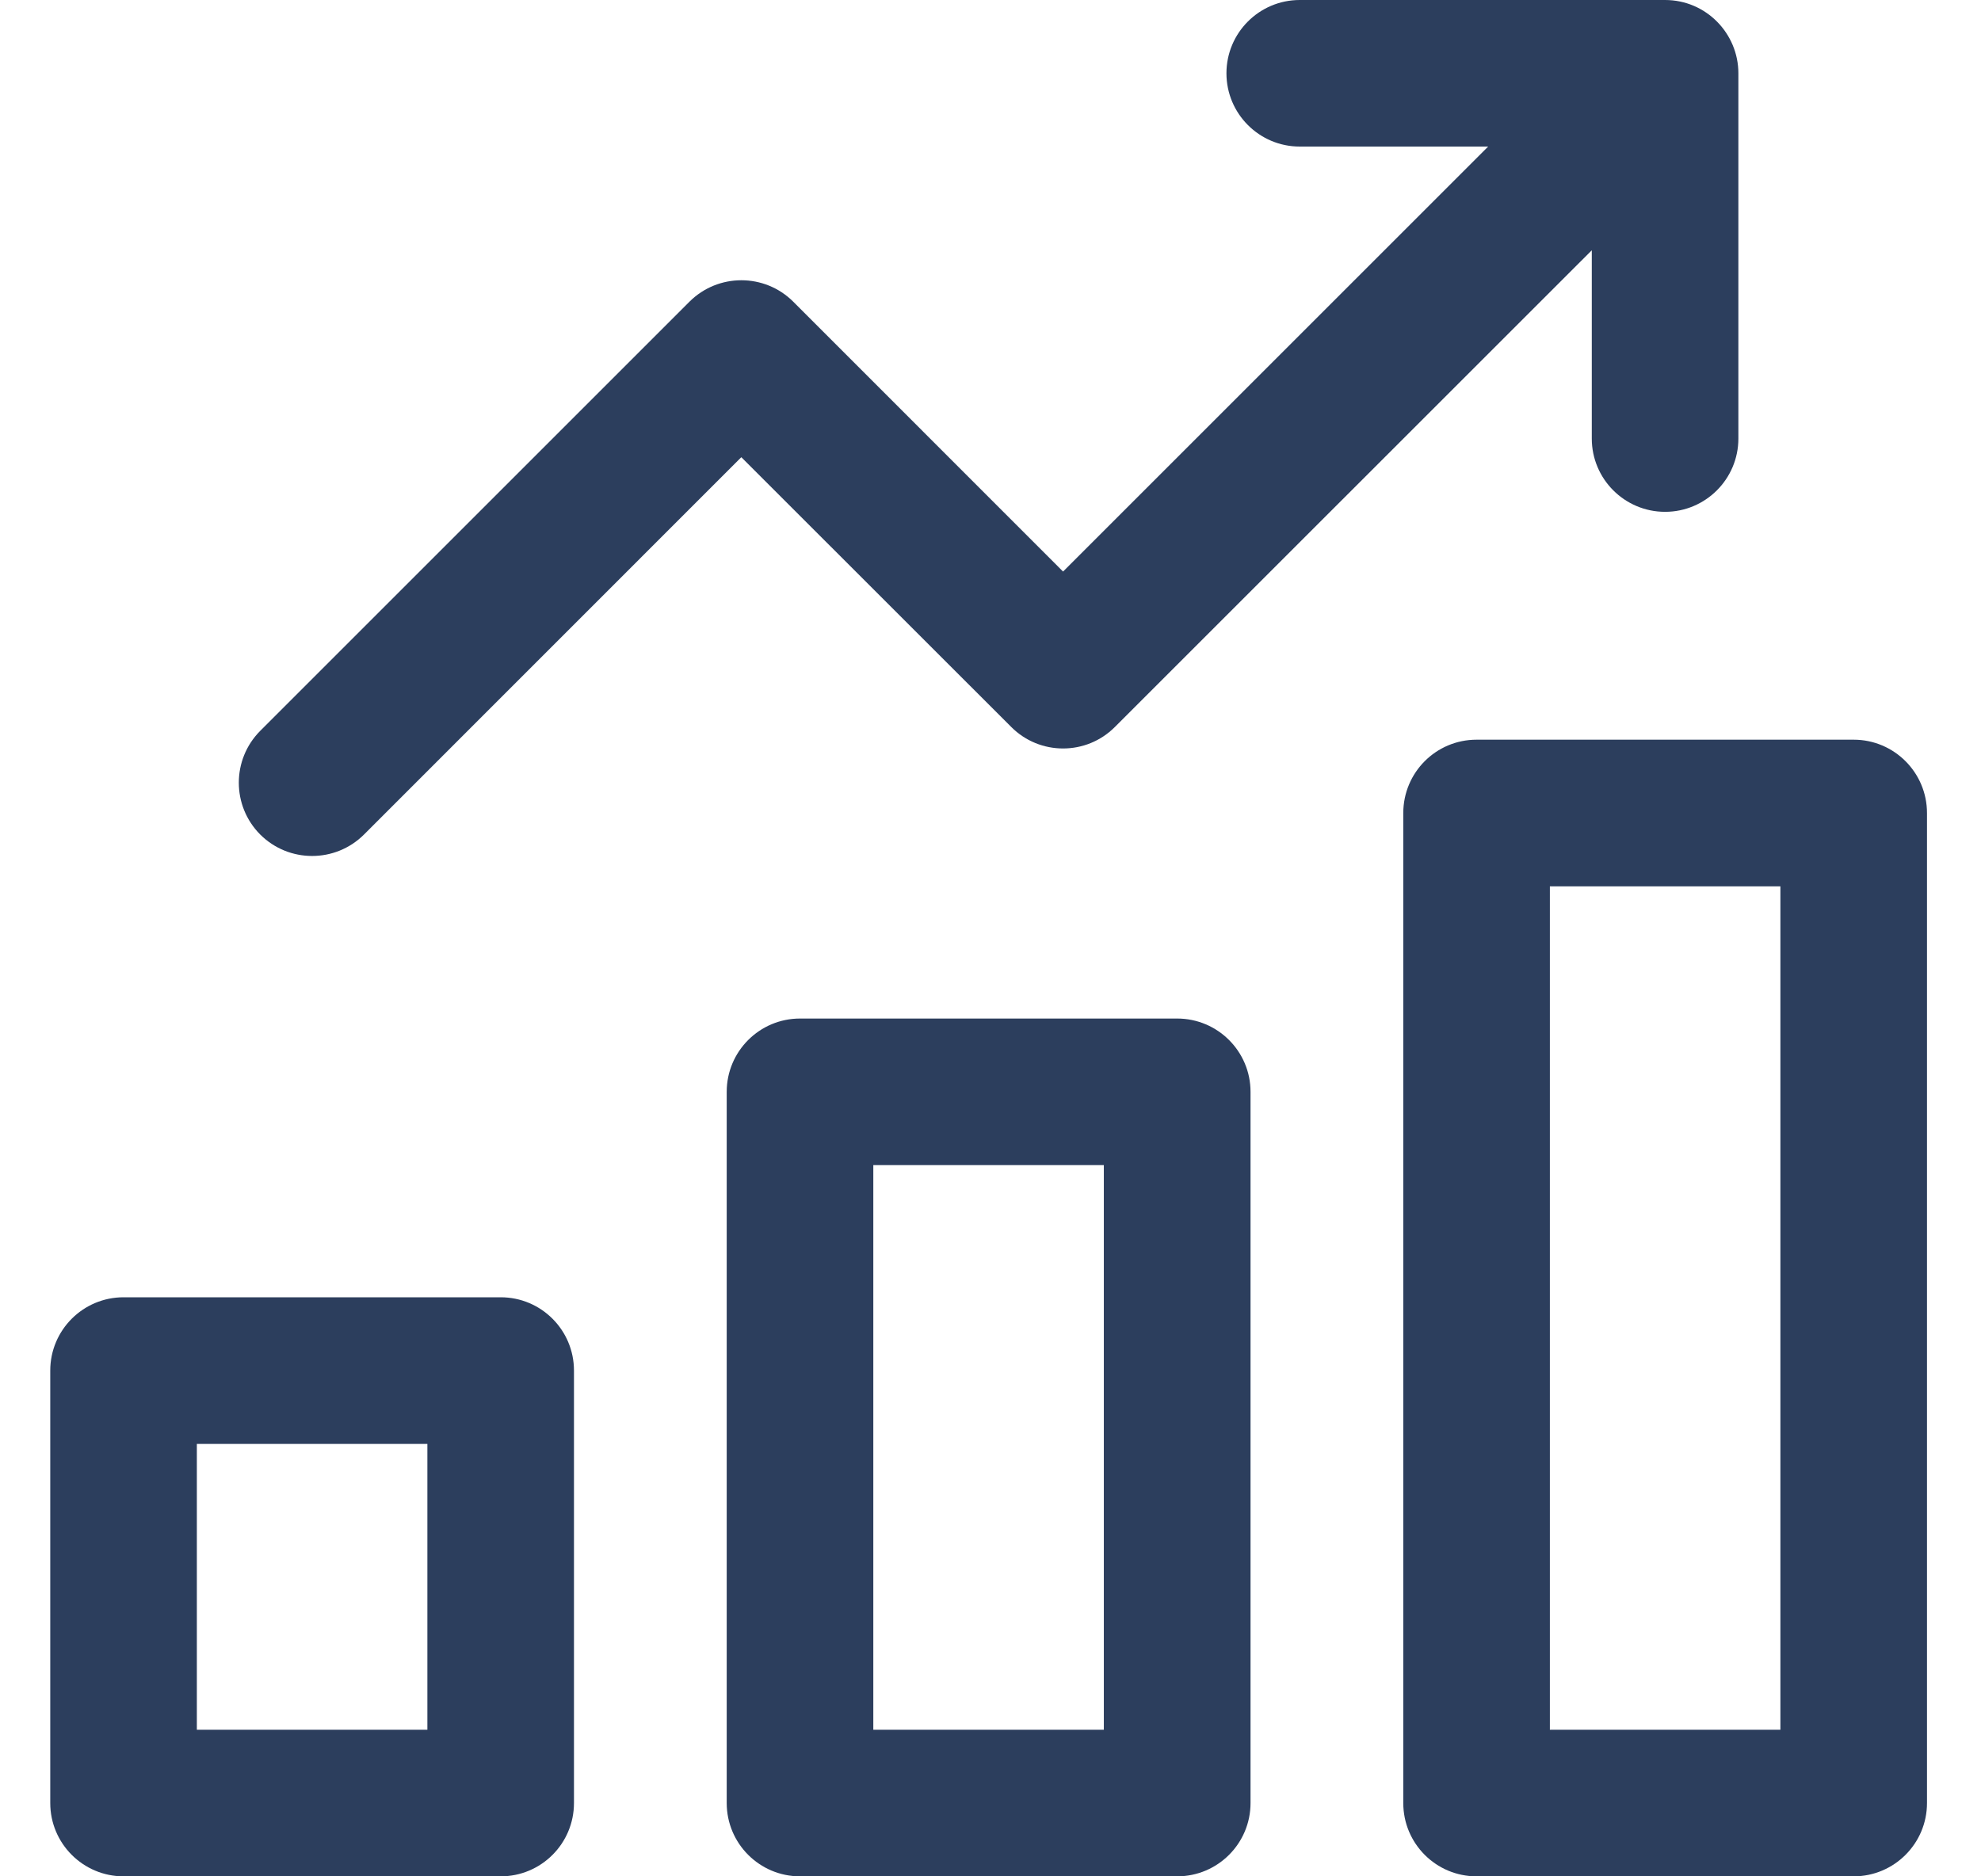 <svg width="19" height="18" viewBox="0 0 19 18" fill="none" xmlns="http://www.w3.org/2000/svg">
<g clip-path="url(#clip0_1117_3079)">
<path d="M2.496 8.006C2.222 7.731 2.222 7.286 2.496 7.011L6.613 2.894C6.888 2.62 7.333 2.62 7.608 2.894L10.196 5.483L14.273 1.406H12.466C12.078 1.406 11.763 1.091 11.763 0.703C11.763 0.315 12.078 1.03376e-07 12.466 1.03376e-07H15.97C16.364 -0 16.673 0.322 16.673 0.703V4.207C16.673 4.595 16.358 4.91 15.97 4.91C15.582 4.91 15.267 4.595 15.267 4.207V2.401L10.693 6.974C10.419 7.249 9.973 7.249 9.699 6.974L7.11 4.386L3.491 8.006C3.216 8.28 2.771 8.28 2.496 8.006ZM5.505 13.148V17.297C5.505 17.685 5.191 18 4.802 18H1.185C0.797 18 0.482 17.685 0.482 17.297V13.148C0.482 12.76 0.797 12.445 1.185 12.445H4.802C5.191 12.445 5.505 12.76 5.505 13.148ZM4.099 13.852H1.888V16.594H4.099V13.852ZM11.994 10.474V17.297C11.994 17.685 11.679 18 11.29 18H7.673C7.285 18 6.97 17.685 6.97 17.297V10.474C6.97 10.086 7.285 9.771 7.673 9.771H11.29C11.679 9.771 11.994 10.086 11.994 10.474ZM10.587 11.177H8.376V16.594H10.587V11.177ZM18.482 7.8V17.297C18.482 17.685 18.167 18 17.779 18H14.162C13.773 18 13.459 17.685 13.459 17.297V7.8C13.459 7.411 13.773 7.096 14.162 7.096H17.779C18.167 7.096 18.482 7.411 18.482 7.8ZM17.076 8.503H14.865V16.594H17.076V8.503Z" fill="#2C3E5D"/>
</g>
<defs>
<clipPath id="clip0_1117_3079">
<rect width="18" height="18" fill="white" transform="translate(0.482)"/>
</clipPath>
</defs>
</svg>
